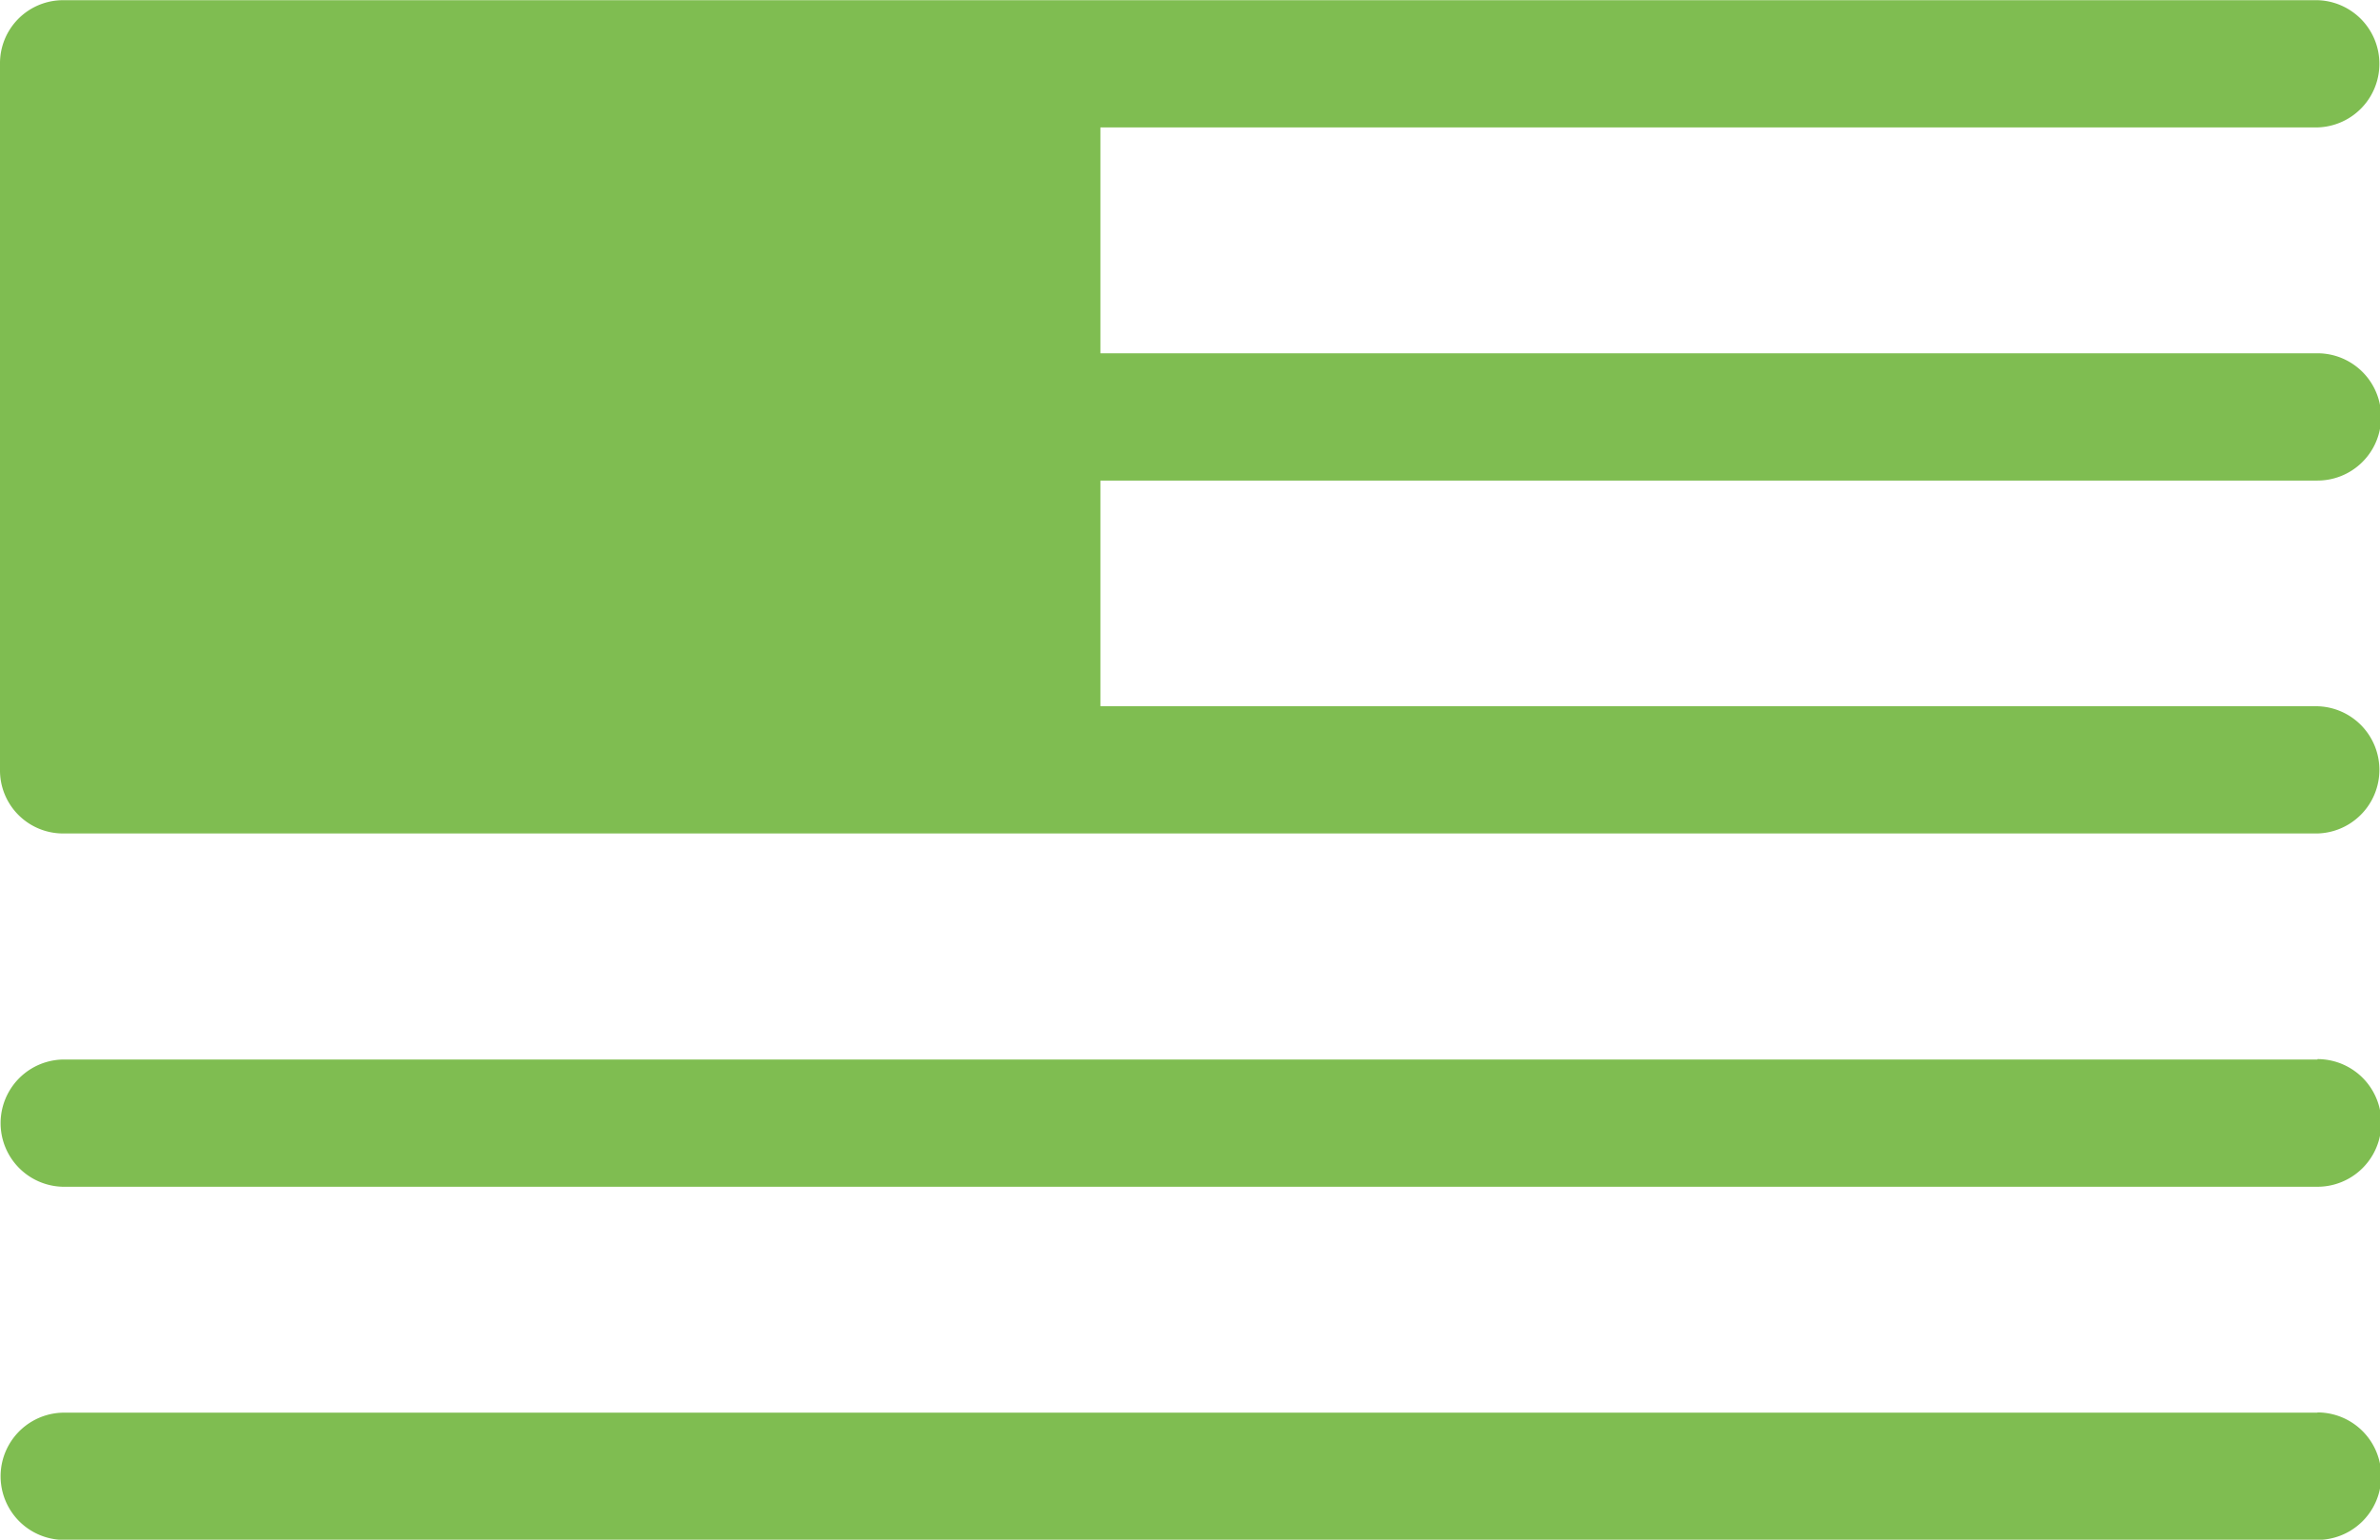 <svg xmlns="http://www.w3.org/2000/svg" width="100%" height="100%" viewBox="0 0 51 33">
<defs>
    <style>
      .cls-1 {
        fill: #7fbd51;
        fill-rule: evenodd;
      }
    </style>
  </defs>
  <path id="flag" class="cls-1" d="M1566.66,254.3a1.364,1.364,0,0,0,0-2.728h-26.08v-4.841h26.08a1.364,1.364,0,0,0,0-2.727h-48.32a1.352,1.352,0,0,0-1.34,1.364V260.5a1.352,1.352,0,0,0,1.34,1.364h48.32a1.364,1.364,0,0,0,0-2.727h-26.08V254.3h26.08Zm0,12.409h-48.32a1.364,1.364,0,0,0,0,2.727h48.32A1.364,1.364,0,0,0,1566.66,266.7Zm0,7.569h-48.32a1.364,1.364,0,0,0,0,2.727h48.32A1.364,1.364,0,0,0,1566.66,274.273Z" transform="translate(-1517 -244)"/>
</svg>